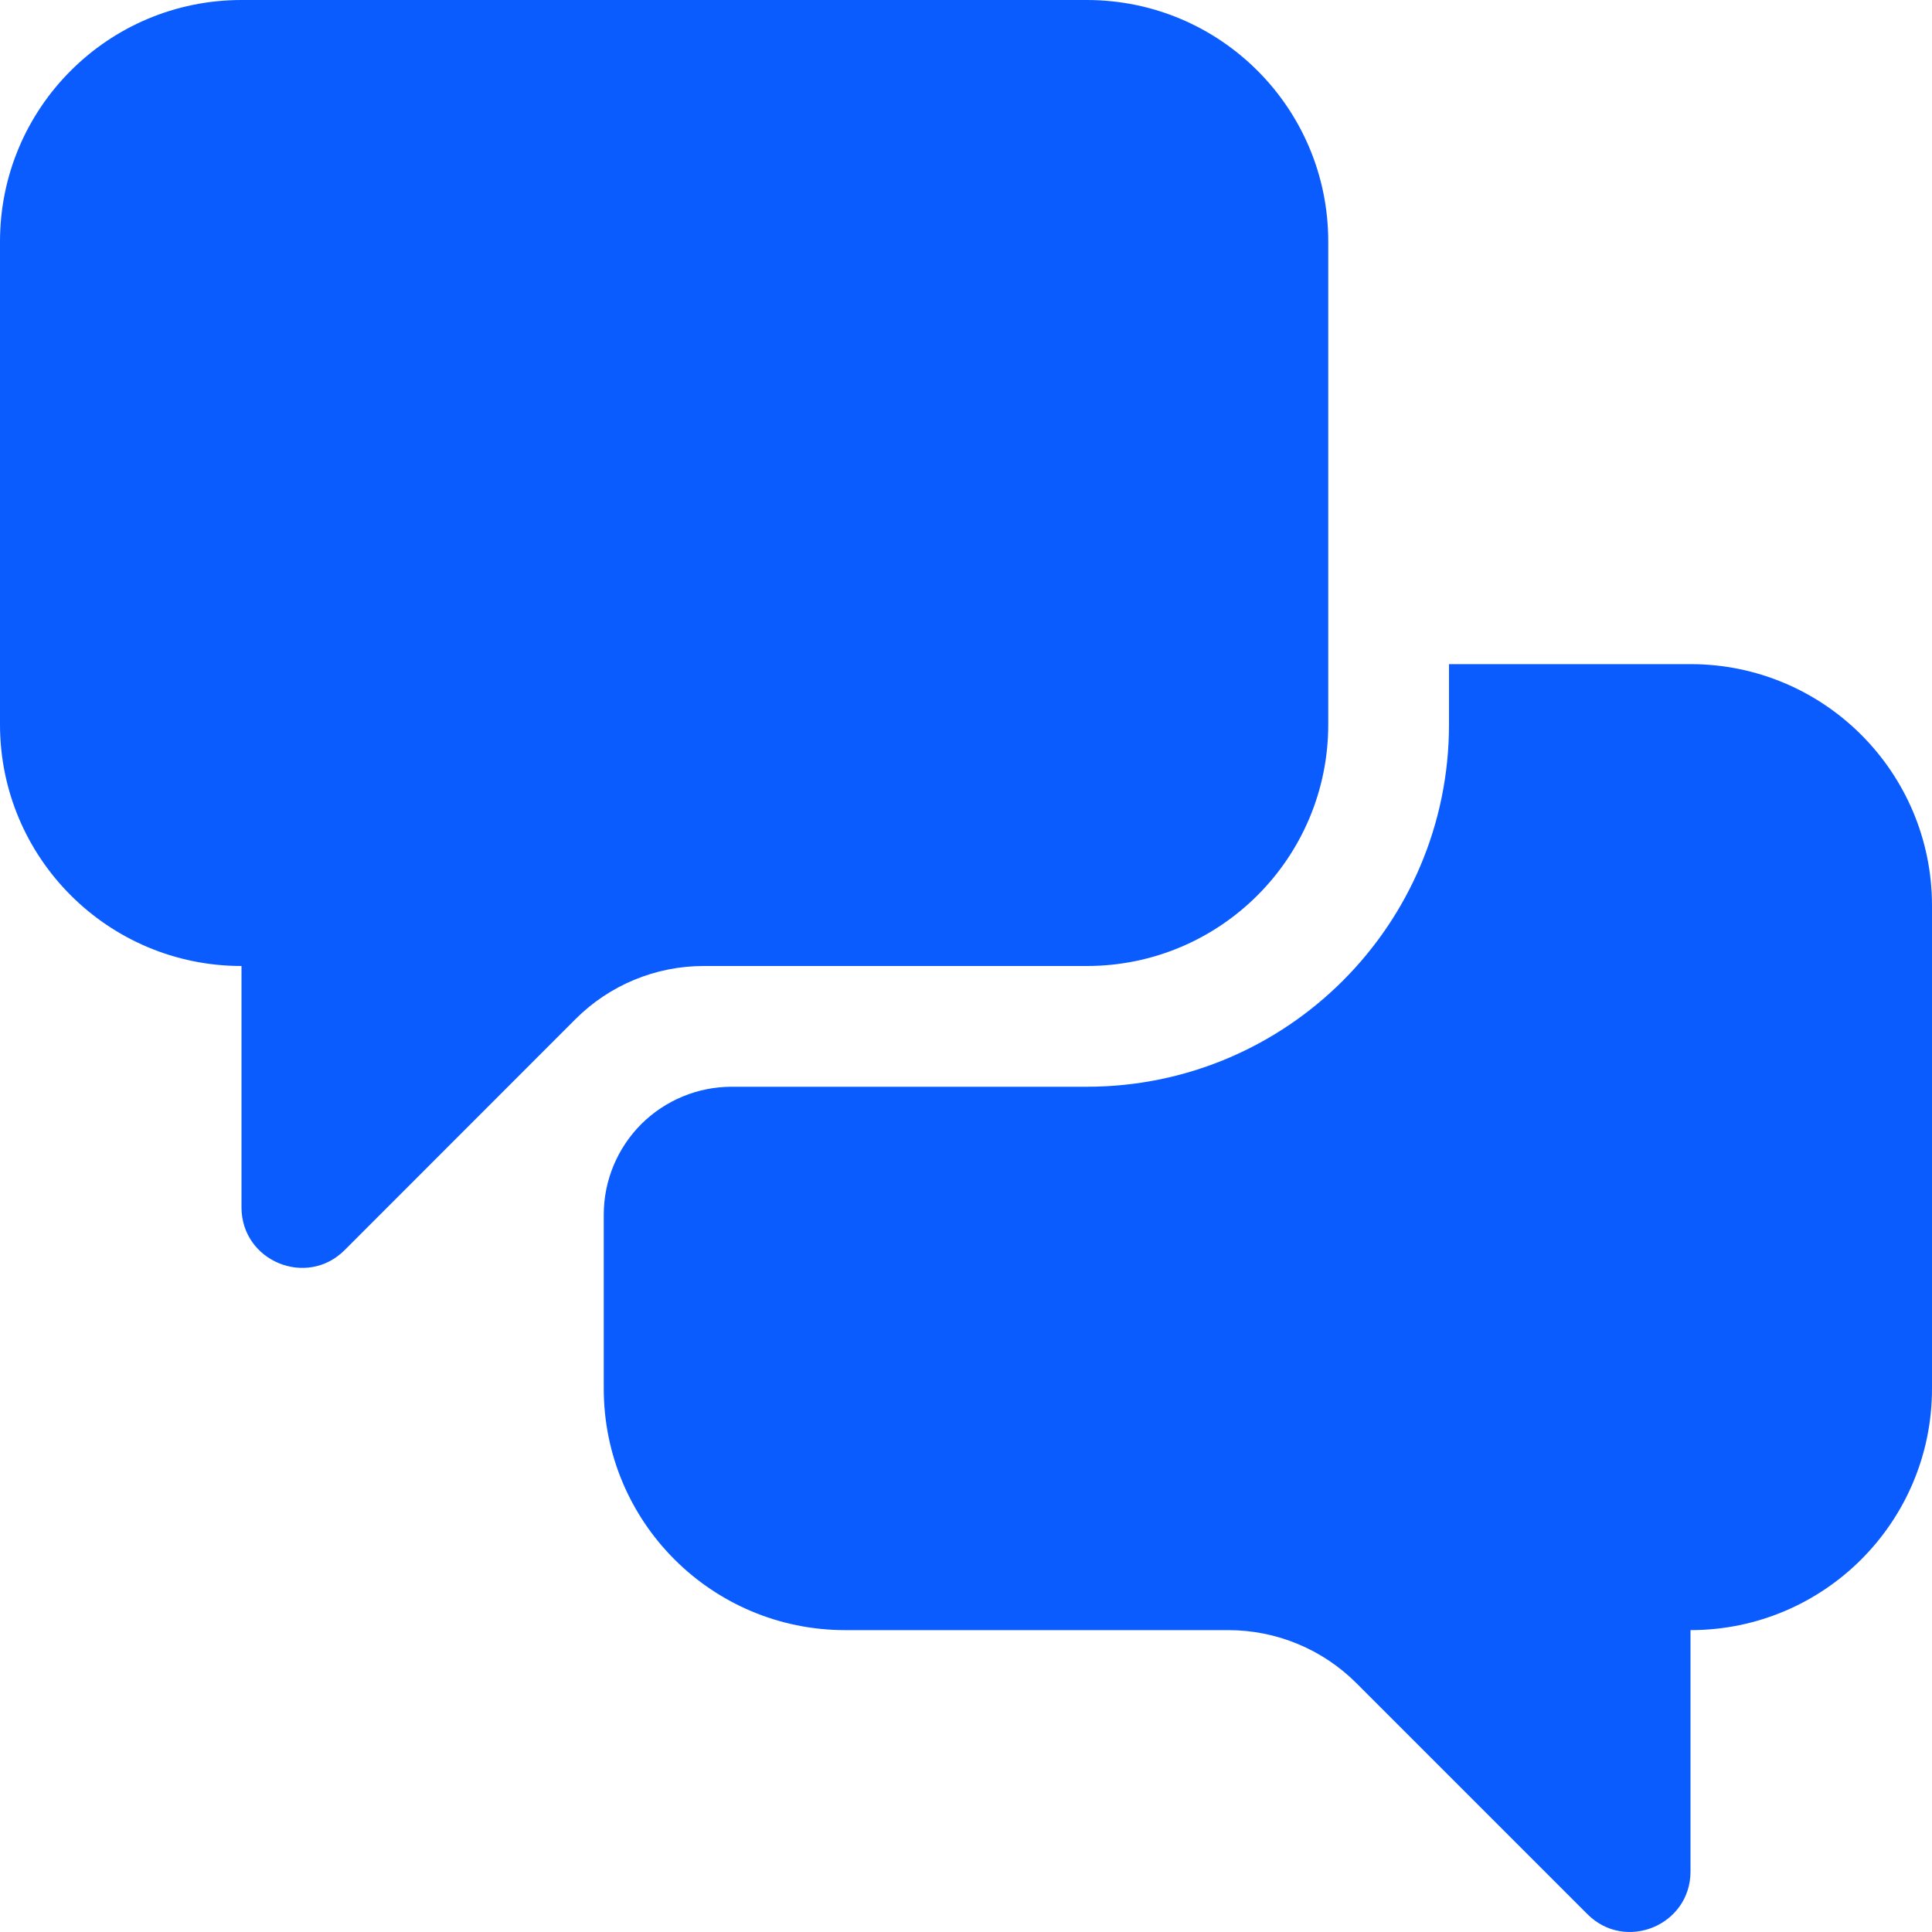 <svg width="16" height="16" viewBox="0 0 16 16" fill="none" xmlns="http://www.w3.org/2000/svg">
<path d="M9 1.90735e-05H2C0.895 1.90735e-05 0 0.895 0 2V6C0 7.105 0.895 8 2 8H2V9.999C2 10.444 2.539 10.668 2.854 10.353L4.767 8.439C5.048 8.158 5.43 8 5.827 8H9C10.105 8 11 7.105 11 6V2C11 0.895 10.105 1.90735e-05 9 1.90735e-05ZM16 7.5V11.5C16 12.605 15.105 13.5 14 13.5H14V15.499C14 15.944 13.461 16.168 13.146 15.852L11.233 13.939C10.952 13.658 10.57 13.5 10.173 13.5H7C5.895 13.5 5 12.605 5 11.5V10.059C5 9.778 5.112 9.509 5.31 9.31C5.509 9.112 5.778 9 6.059 9H9C10.657 9 12 7.657 12 6V5.5H14C15.105 5.5 16 6.395 16 7.5H16Z" fill="#0B5CFF"/>
</svg>